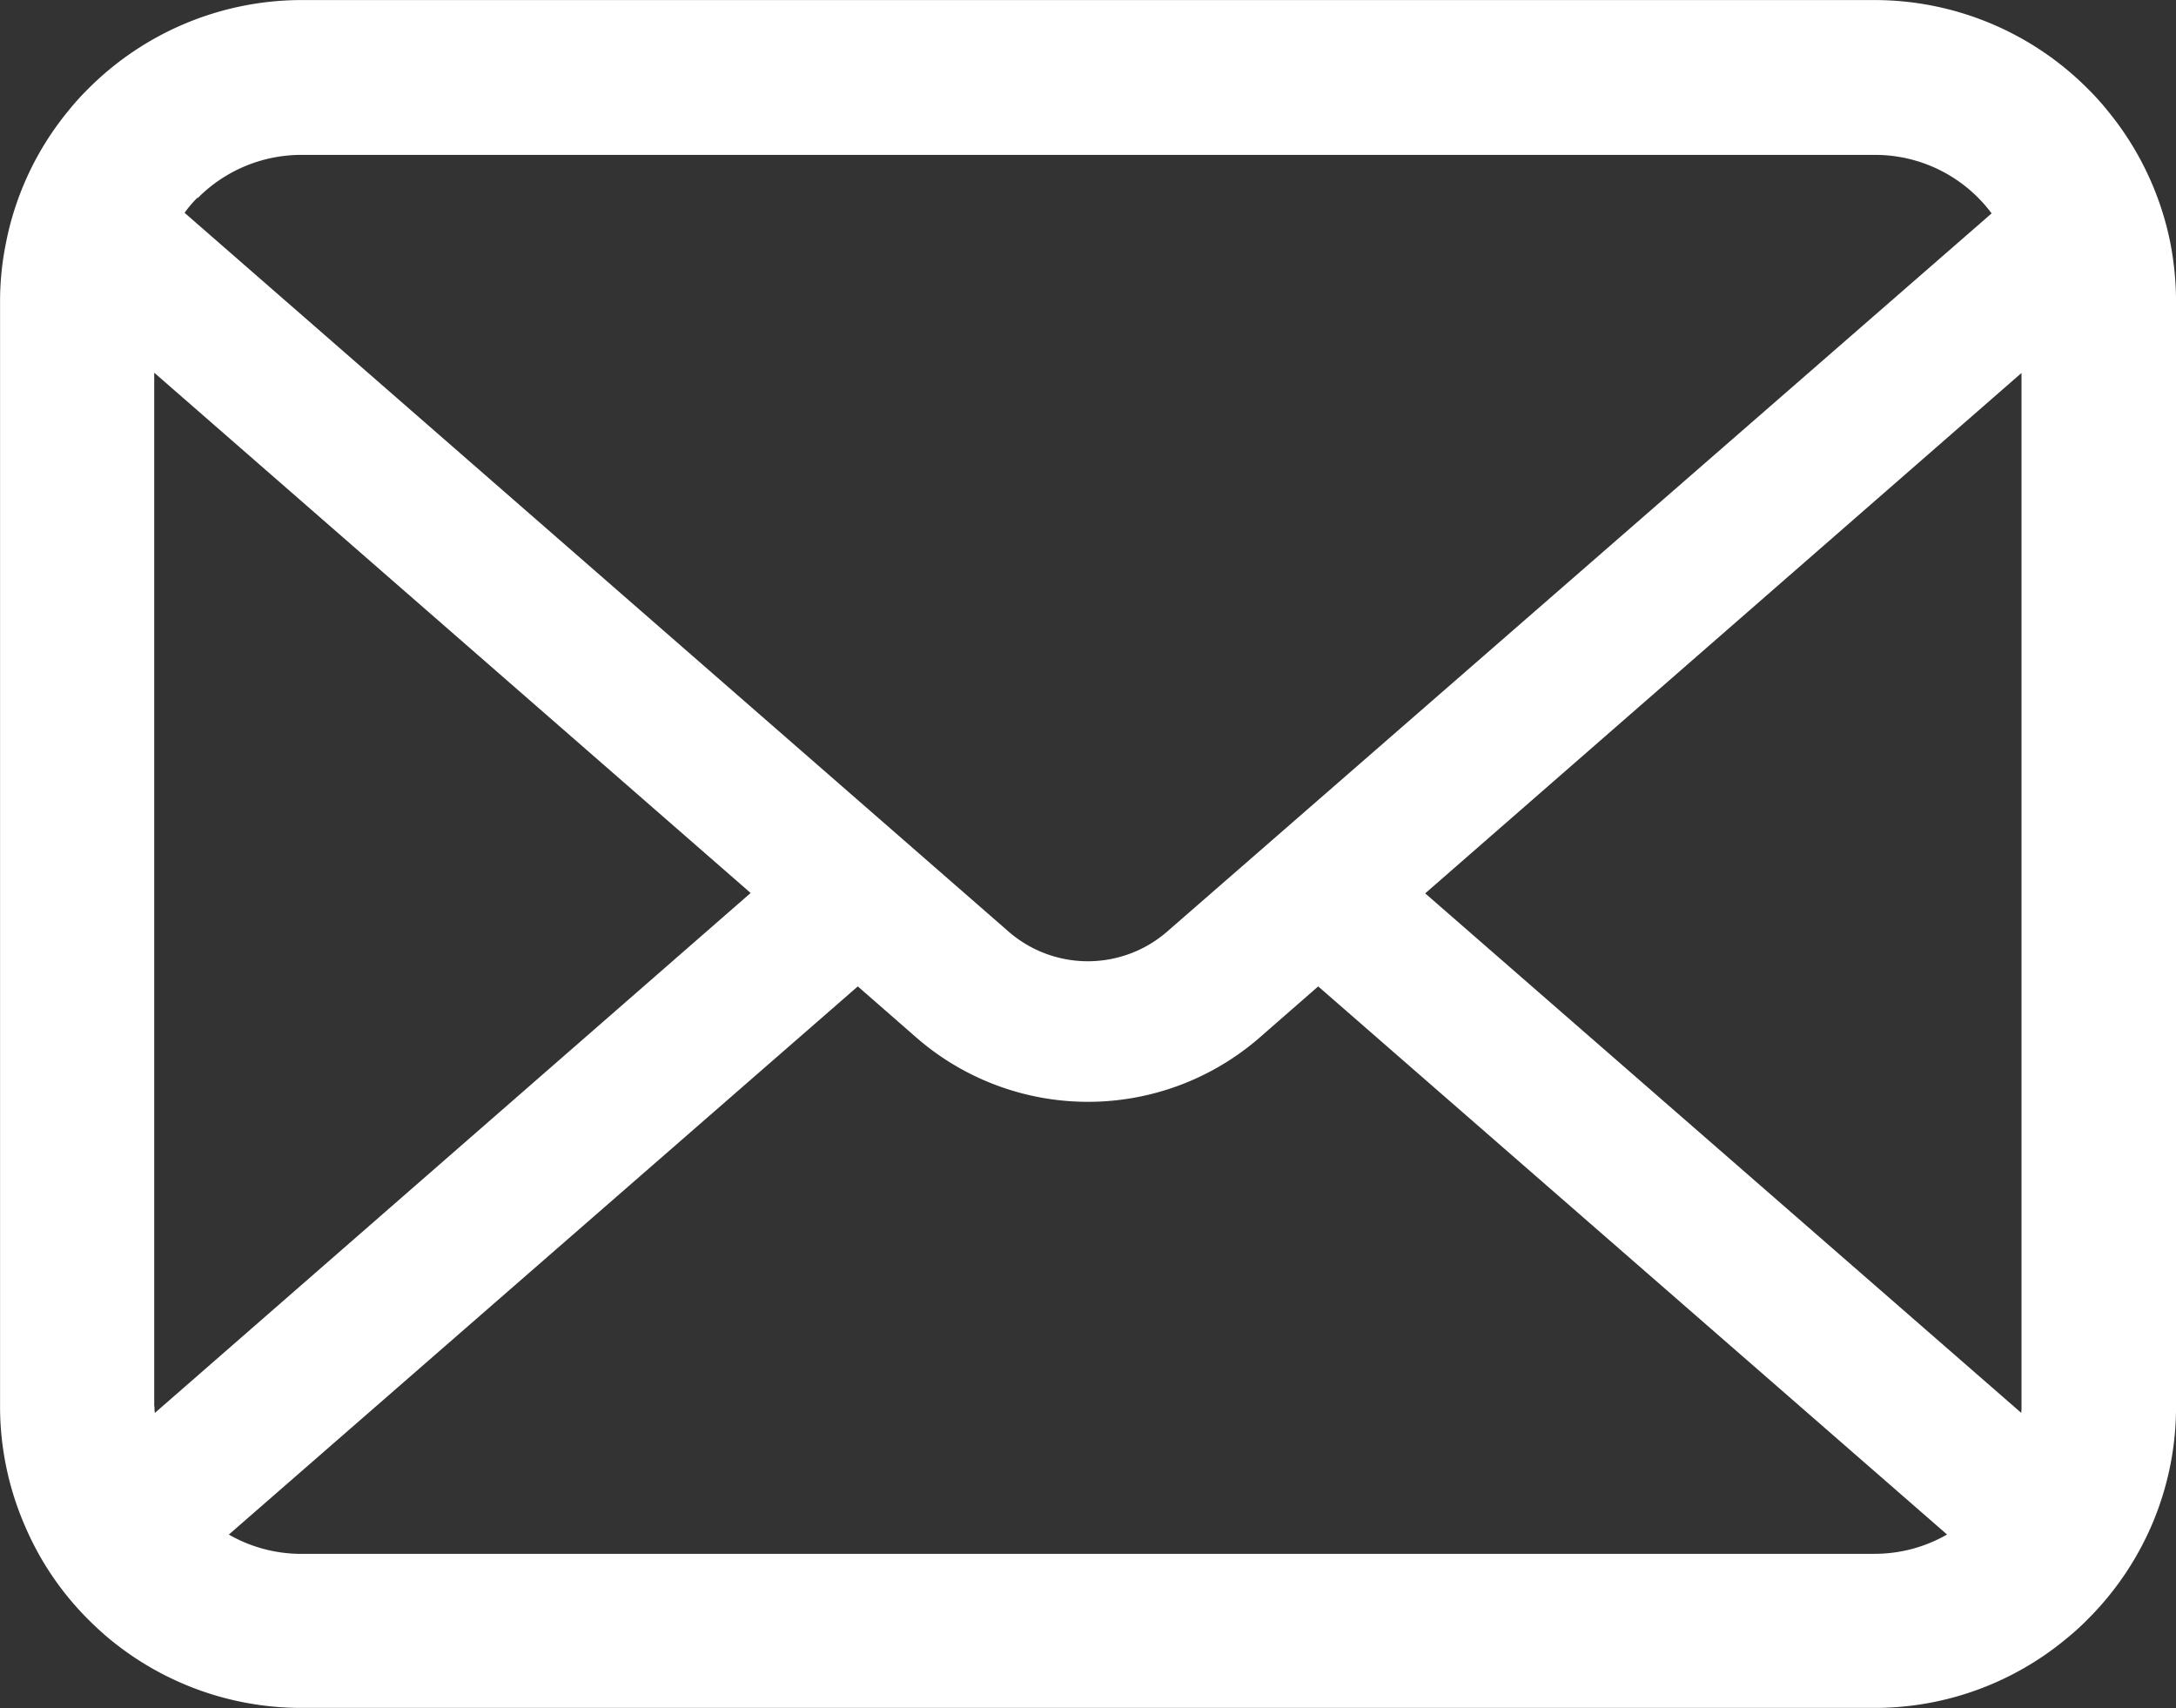 <svg xmlns="http://www.w3.org/2000/svg" width="40.917" height="32.117" viewBox="0 0 40.917 32.117">
  <rect x="0" y="0" width="40.917" height="32.117" fill="#333333" stroke="none"/>
  <path id="icon-footer-mail" d="M139.5,274.894a5.666,5.666,0,0,0-1.172-2.481,4.938,4.938,0,0,0-.385-.427,5.664,5.664,0,0,0-4.012-1.664H104.363a5.673,5.673,0,0,0-4.012,1.664,4.94,4.94,0,0,0-.385.427,5.6,5.6,0,0,0-1.167,2.481,5.523,5.523,0,0,0-.11,1.1v20.765a5.638,5.638,0,0,0,.47,2.255,5.571,5.571,0,0,0,1.192,1.758c.127.127.253.243.392.359a5.661,5.661,0,0,0,3.62,1.3H133.93a5.635,5.635,0,0,0,3.622-1.309,4.868,4.868,0,0,0,.39-.354,5.673,5.673,0,0,0,1.2-1.758v0a5.637,5.637,0,0,0,.464-2.25V276a5.914,5.914,0,0,0-.105-1.1m-37.095-.855a2.744,2.744,0,0,1,1.958-.812H133.93a2.731,2.731,0,0,1,2.208,1.1l-15.5,13.5a2.272,2.272,0,0,1-2.988,0l-15.491-13.511a2.036,2.036,0,0,1,.243-.285m-.814,22.725V277.328l11.215,9.782L101.6,296.885a.726.726,0,0,1-.007-.122m32.339,2.772H104.363a2.736,2.736,0,0,1-1.372-.363l11.827-10.306,1.1.961a4.915,4.915,0,0,0,6.457,0l1.1-.961L135.3,299.171a2.737,2.737,0,0,1-1.372.363m2.772-2.772a.965.965,0,0,1-.005.122l-11.208-9.767,11.213-9.784Z" transform="translate(-98.688 -270.321)" fill="#fff"/>
</svg>
